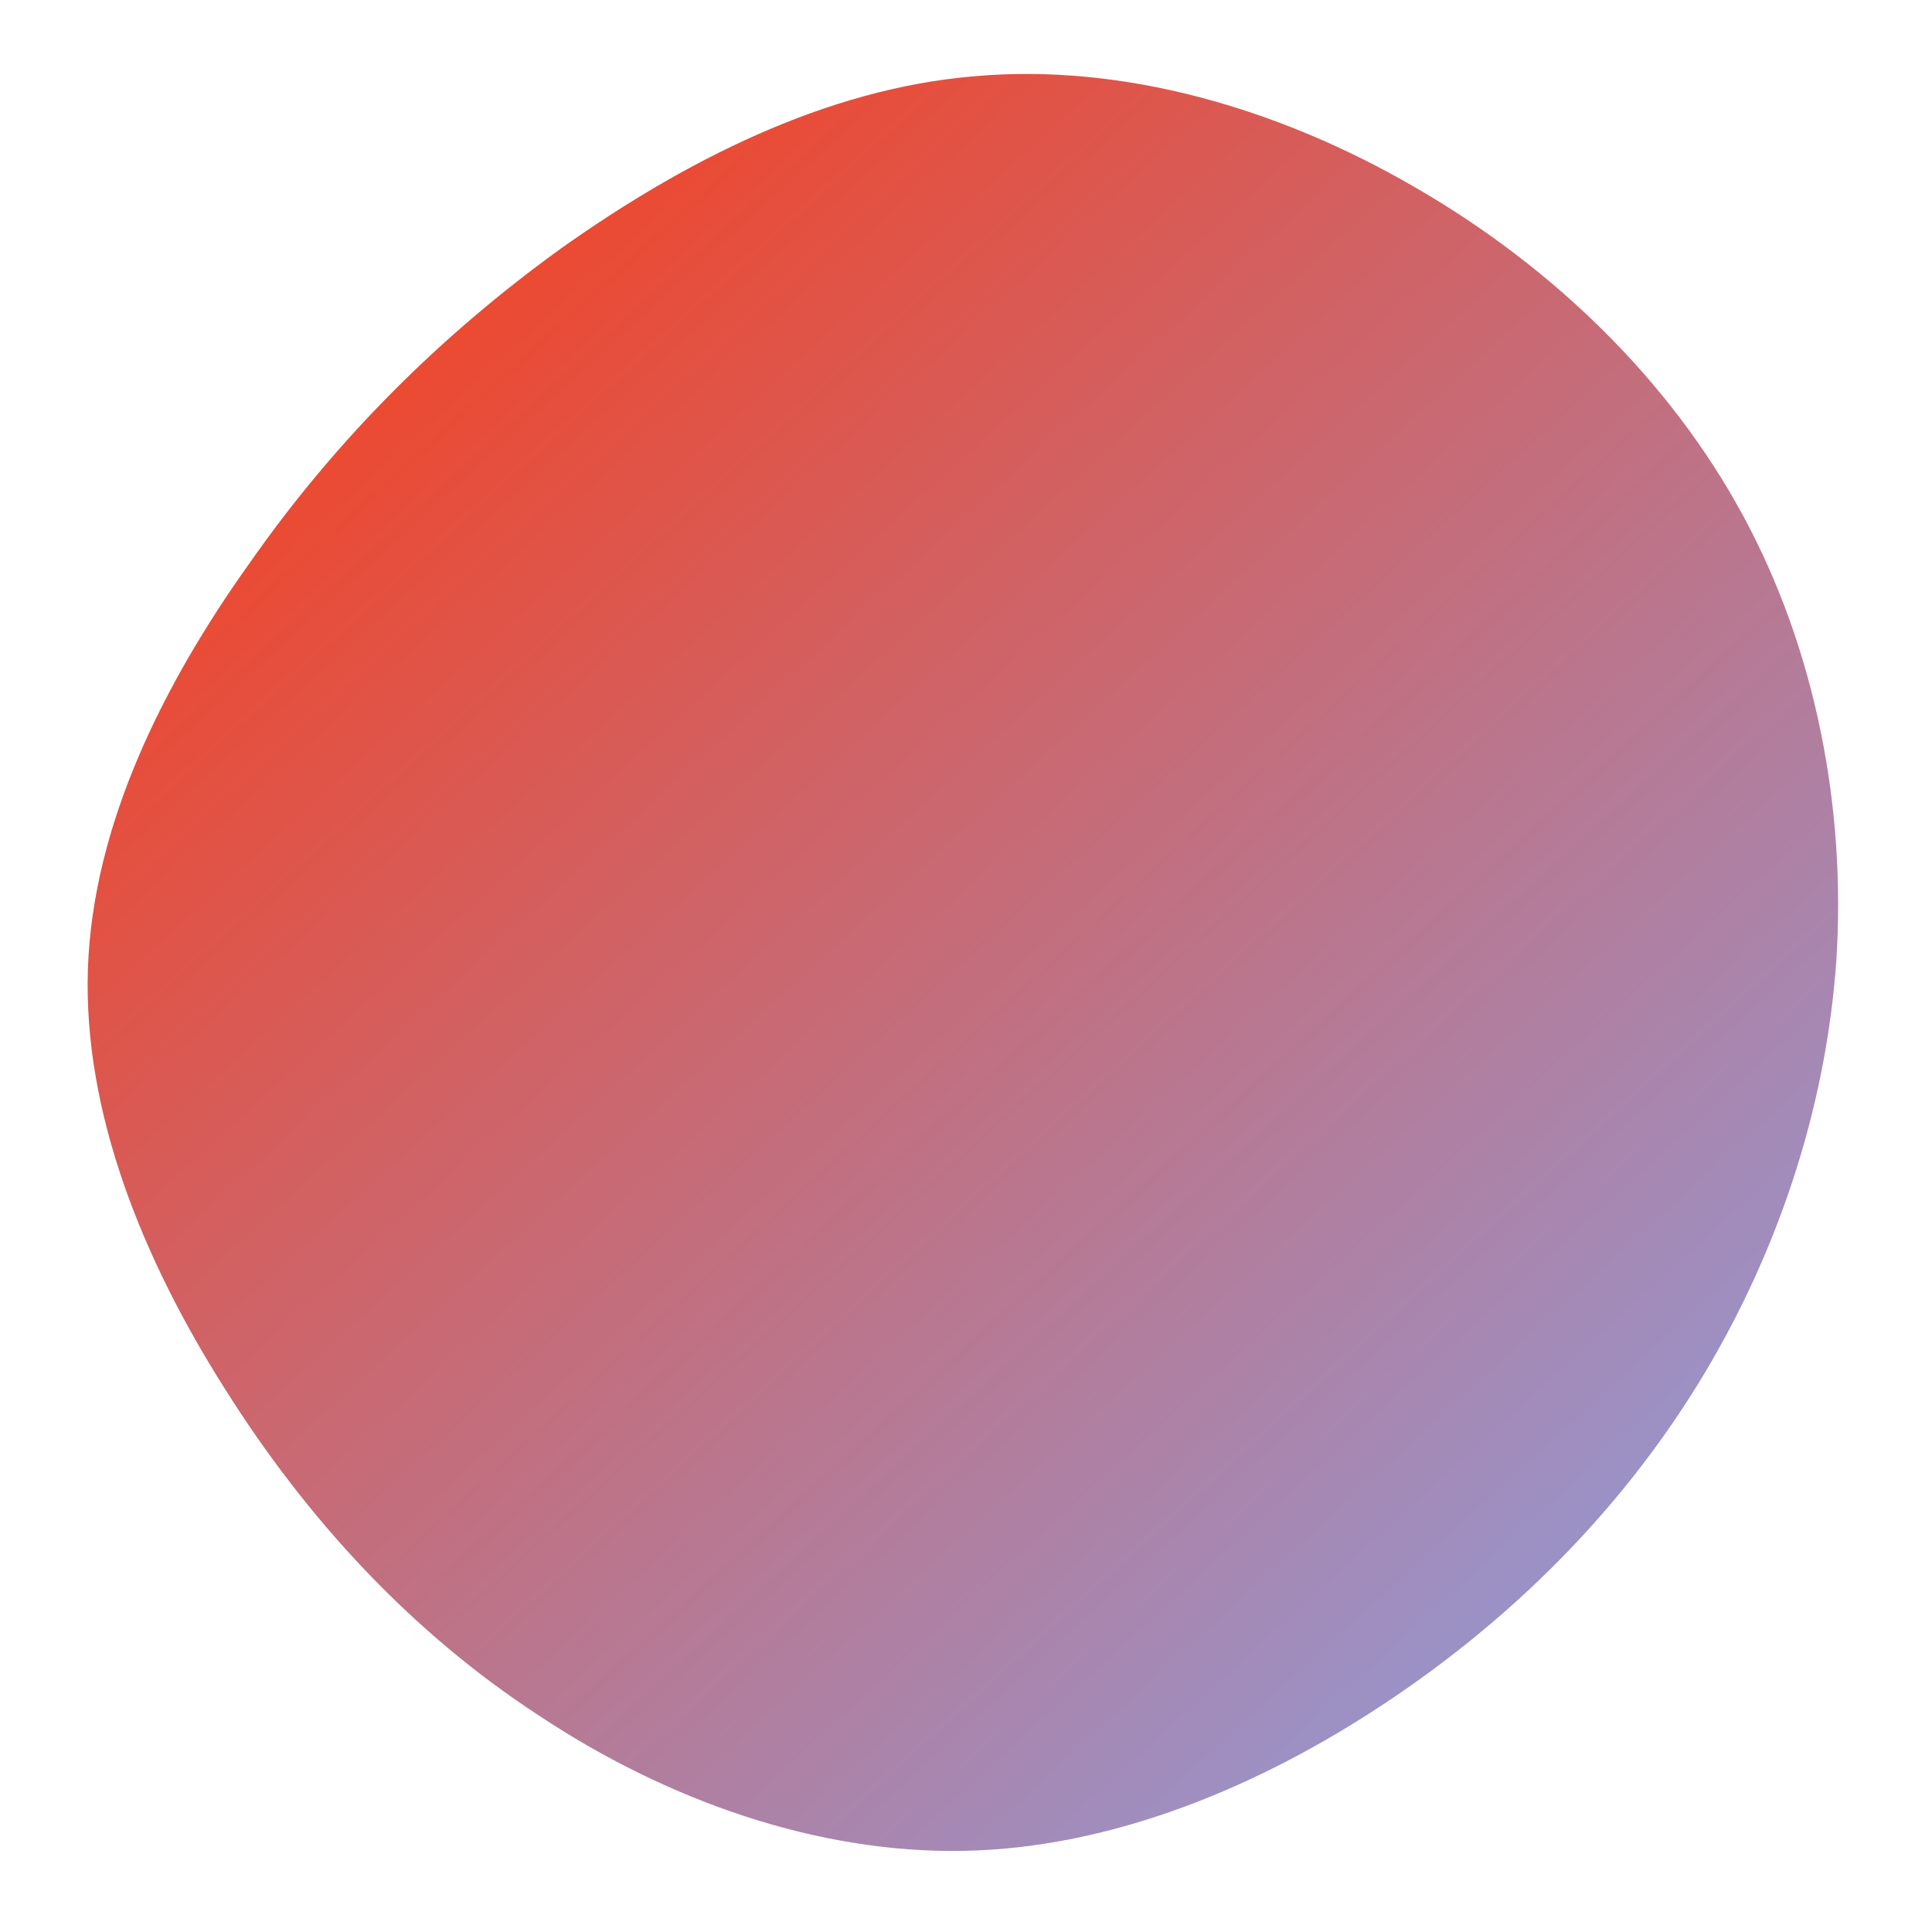 <svg xmlns="http://www.w3.org/2000/svg" xmlns:xlink="http://www.w3.org/1999/xlink" xmlns:serif="http://www.serif.com/" width="100%" height="100%" viewBox="0 0 200 200" xml:space="preserve" style="fill-rule:evenodd;clip-rule:evenodd;stroke-linejoin:round;stroke-miterlimit:2;"><path d="M146.5,19.4c14.2,8.2 26.3,19.9 33.9,33.9c7.6,14 10.7,30.4 9.7,46.1c-1.1,15.7 -6.3,30.9 -14.4,44c-8.1,13.1 -19.2,24.2 -32.3,32.9c-13.1,8.7 -28.3,15 -43.6,15.3c-15.3,0.3 -30.9,-5.3 -44,-14c-13.2,-8.6 -24,-20.3 -32.5,-33.8c-8.5,-13.4 -14.7,-28.6 -14.2,-43.5c0.5,-14.9 7.8,-29.5 16.8,-42.1c8.9,-12.7 19.6,-23.4 32.2,-32.5c12.7,-9 27.3,-16.5 42.7,-17.8c15.4,-1.4 31.6,3.3 45.7,11.5Z" style="fill:url(#_Linear1);fill-rule:nonzero;"></path><defs><linearGradient id="_Linear1" x1="0" y1="0" x2="1" y2="0" gradientUnits="userSpaceOnUse" gradientTransform="matrix(112.003,126.411,-126.411,112.003,41.867,40.381)"><stop offset="0" style="stop-color:#eb4a33;stop-opacity:1"></stop><stop offset="1" style="stop-color:#9c91c5;stop-opacity:1"></stop></linearGradient></defs></svg>